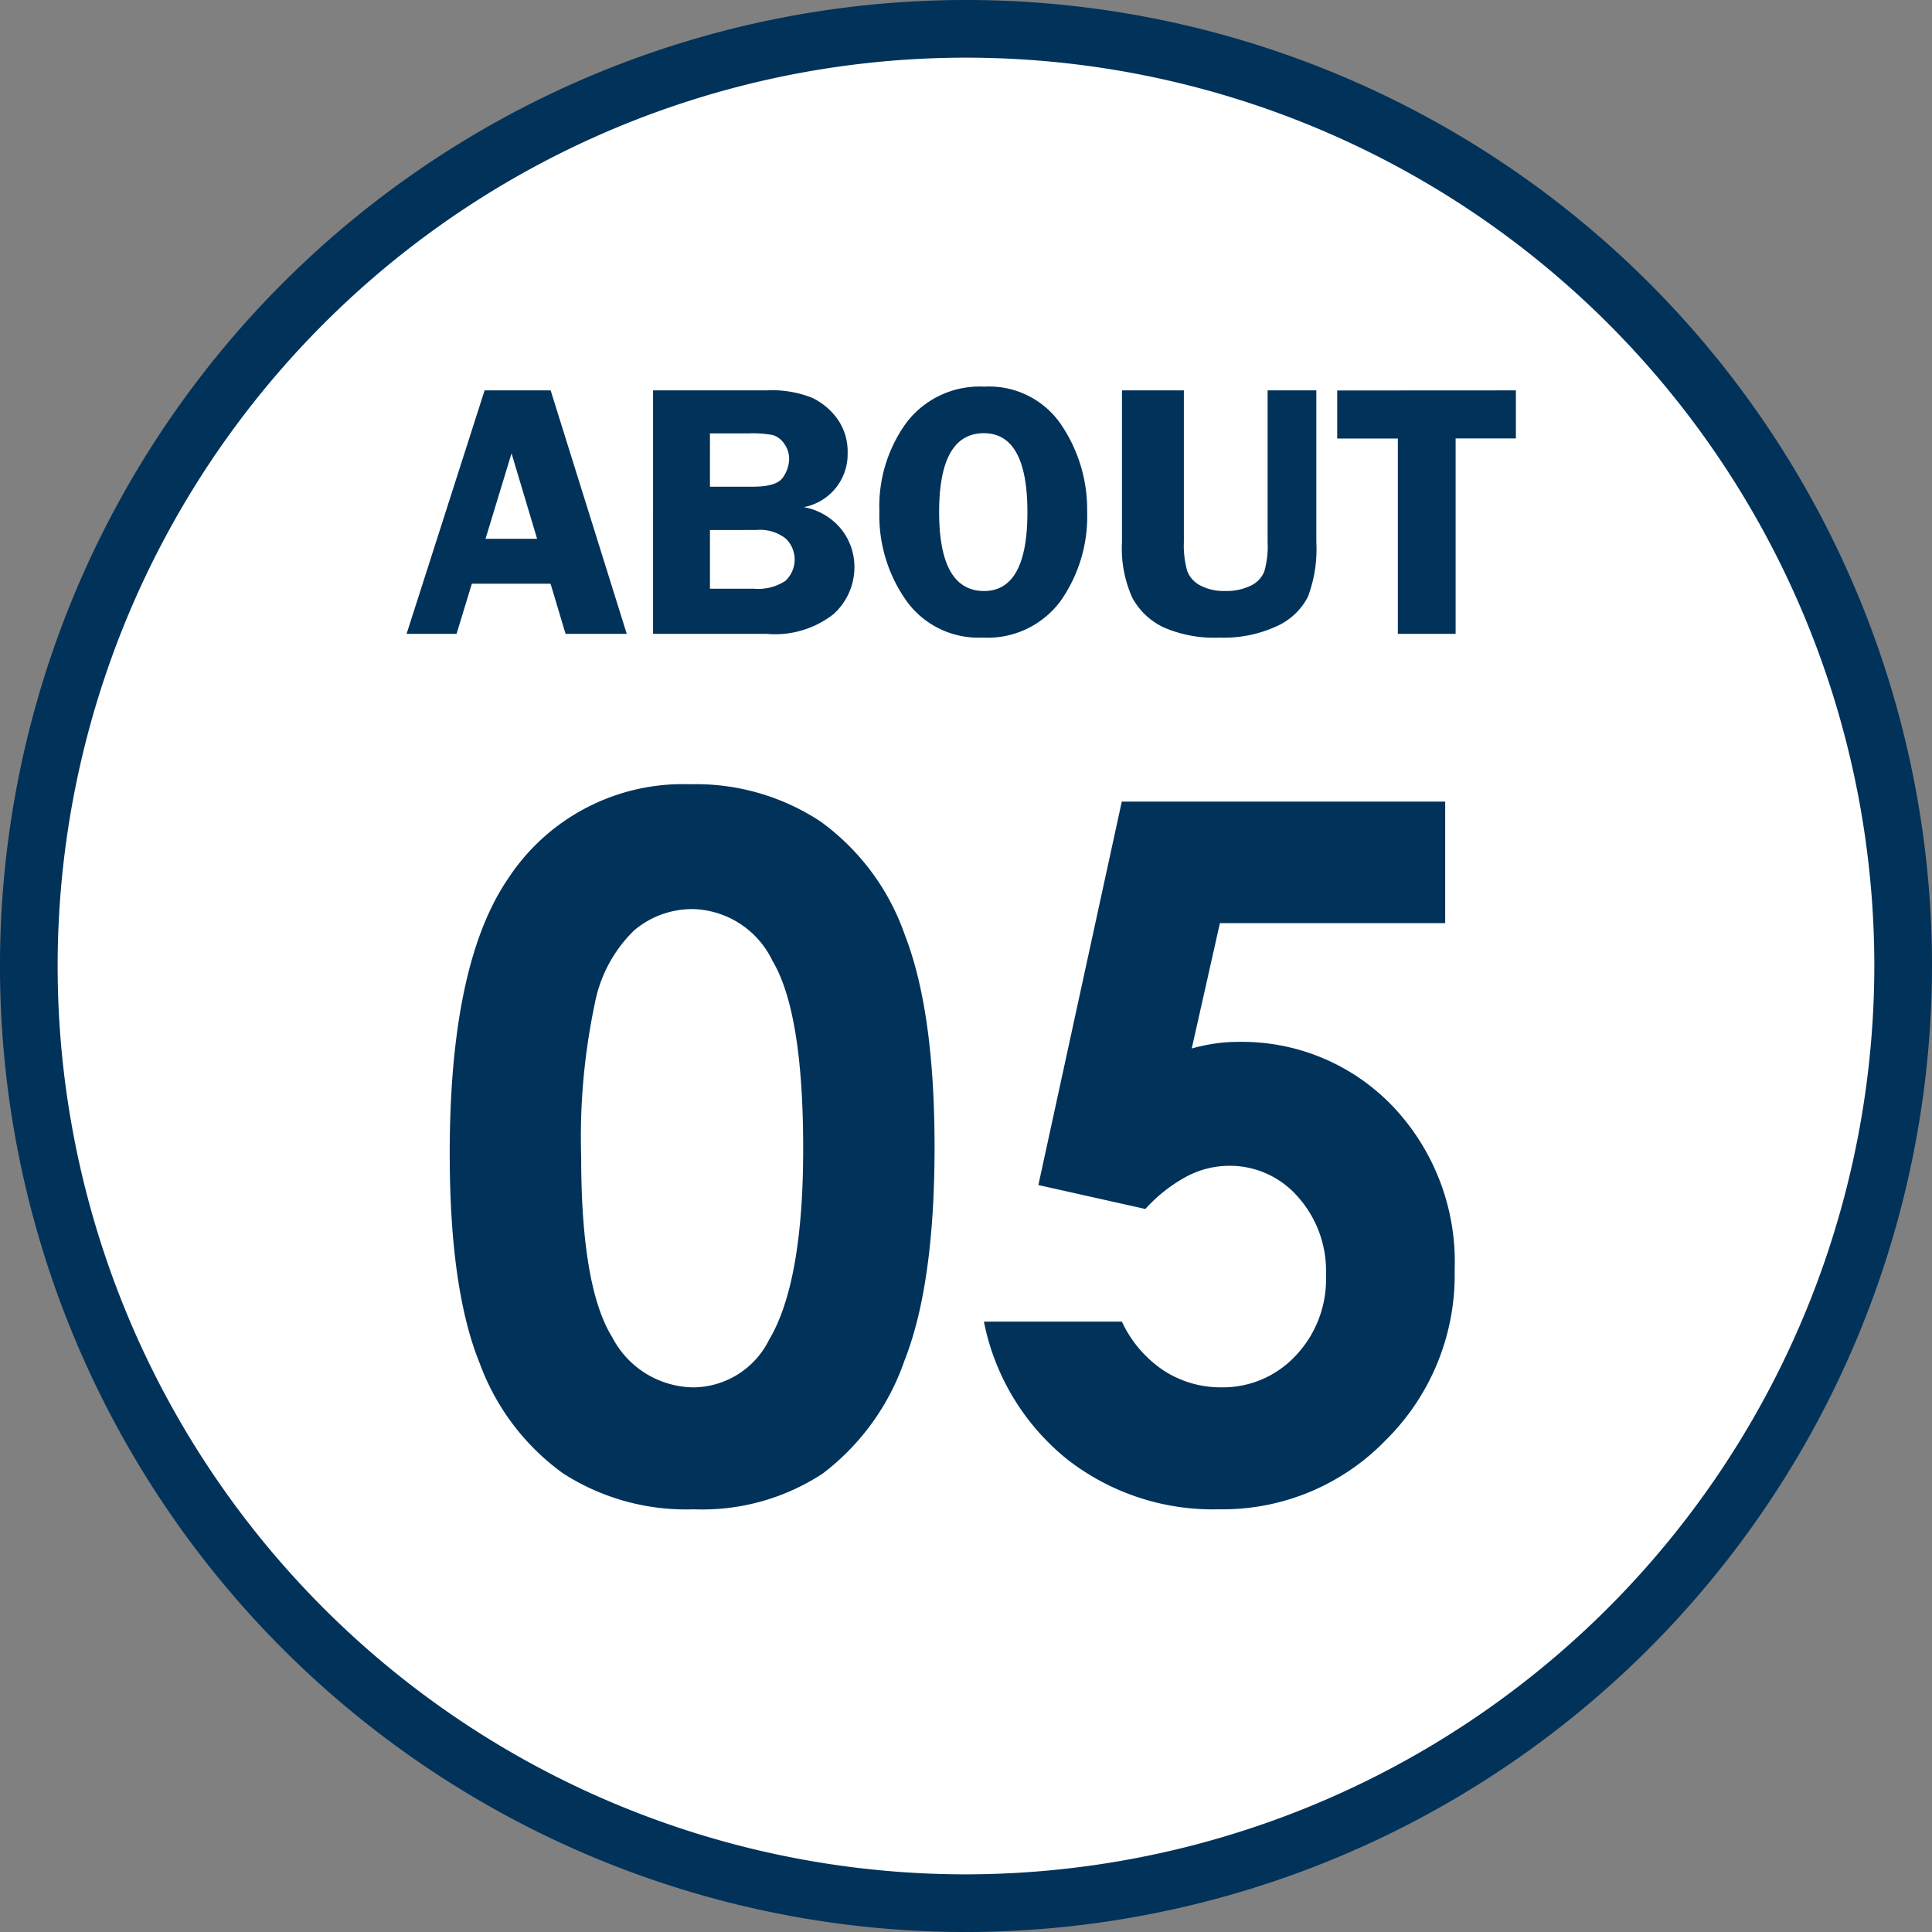 <svg xmlns="http://www.w3.org/2000/svg" width="100.499" height="100.5" viewBox="0 0 100.499 100.5"><rect x="0" y="0" width="100.499" height="100.5" fill="#808080" stroke="none"/><g transform="translate(-33.499 -9219.3)"><path d="M83.474,98.75A48.75,48.75,0,1,1,132.223,50,48.805,48.805,0,0,1,83.474,98.75" transform="translate(0.275 9219.55)" fill="#fff" stroke="#00325a" stroke-width="3"/><path d="M13.641,4.336,17.6,17H14.417l-.78-2.607H9.542L8.748,17h-2.6L10.206,4.336Zm-3.387,7.719h2.683l-1.33-4.444Zm8.715-7.719h5.9a5.648,5.648,0,0,1,2.384.389,3.475,3.475,0,0,1,1.317,1.112A2.939,2.939,0,0,1,29.09,7.6a2.8,2.8,0,0,1-2.282,2.809,3.247,3.247,0,0,1,1.976,1.179,3.144,3.144,0,0,1,.659,1.922,3.294,3.294,0,0,1-1.076,2.456A4.928,4.928,0,0,1,24.869,17h-5.9Zm2.959,2.236V9.346h2.245q1.234,0,1.554-.487a1.708,1.708,0,0,0,.32-.932,1.333,1.333,0,0,0-.264-.83,1.128,1.128,0,0,0-.58-.436,5.589,5.589,0,0,0-1.243-.088Zm0,5.028v3.052h2.277a2.571,2.571,0,0,0,1.648-.408,1.515,1.515,0,0,0,.018-2.2,2.174,2.174,0,0,0-1.537-.445ZM36.1,17.195a4.61,4.61,0,0,1-3.958-1.92,7.676,7.676,0,0,1-1.4-4.648A7.4,7.4,0,0,1,32.16,6,4.786,4.786,0,0,1,36.2,4.142a4.523,4.523,0,0,1,4,1.981,7.861,7.861,0,0,1,1.349,4.532,7.635,7.635,0,0,1-1.39,4.648A4.723,4.723,0,0,1,36.1,17.195Zm.083-10.632q-2.333,0-2.333,4.1t2.333,4.11q2.259,0,2.259-4.1T36.183,6.563ZM53.471,4.336v7.886a7.043,7.043,0,0,1-.436,2.844,3.367,3.367,0,0,1-1.61,1.531,6.594,6.594,0,0,1-3,.6,6.587,6.587,0,0,1-2.908-.538A3.616,3.616,0,0,1,43.9,15.126a6.236,6.236,0,0,1-.538-2.9V4.336h3.219v7.886a4.828,4.828,0,0,0,.172,1.5,1.406,1.406,0,0,0,.687.765,2.6,2.6,0,0,0,1.266.283,2.892,2.892,0,0,0,1.359-.278,1.4,1.4,0,0,0,.7-.738,4.839,4.839,0,0,0,.172-1.535V4.336Zm10.381,0v2.5H60.717V17H57.711V6.841H54.557v-2.5Z" transform="translate(48.501 9235.271)" fill="#00325a"/><path d="M13.892-36.816a11.78,11.78,0,0,1,6.775,1.929,12.229,12.229,0,0,1,4.395,5.9q1.55,3.967,1.55,11.047,0,7.153-1.575,11.133A12.5,12.5,0,0,1,20.8-.964,11.411,11.411,0,0,1,14.087.9,11.816,11.816,0,0,1,7.275-.977,12.259,12.259,0,0,1,2.954-6.689Q1.392-10.522,1.392-17.6q0-9.888,3.052-14.331A10.867,10.867,0,0,1,13.892-36.816Zm.159,6.494a4.674,4.674,0,0,0-3.07,1.111,7.2,7.2,0,0,0-2.046,3.821,33.554,33.554,0,0,0-.706,7.935q0,6.812,1.62,9.412a4.821,4.821,0,0,0,4.2,2.6A4.433,4.433,0,0,0,18-7.91q1.778-2.979,1.778-9.961,0-7.08-1.6-9.766A4.719,4.719,0,0,0,14.05-30.322Zm22.3-5.591H53.174v6.323H41.455L39.99-23.071a9.549,9.549,0,0,1,1.2-.256,7.788,7.788,0,0,1,1.123-.085,10.843,10.843,0,0,1,8.118,3.333,11.743,11.743,0,0,1,3.235,8.533A12.073,12.073,0,0,1,50.085-2.7a11.806,11.806,0,0,1-8.7,3.6A12.307,12.307,0,0,1,33.5-1.709a12.234,12.234,0,0,1-4.321-7.153h7.178a6.168,6.168,0,0,0,2.185,2.551,5.437,5.437,0,0,0,2.991.867A5.173,5.173,0,0,0,45.386-7.08a5.78,5.78,0,0,0,1.587-4.2A5.79,5.79,0,0,0,45.5-15.369a4.692,4.692,0,0,0-3.577-1.6,4.764,4.764,0,0,0-2.209.562,8.013,8.013,0,0,0-2.136,1.685l-5.566-1.245Z" transform="translate(55.501 9296.911)" fill="#00325a"/></g></svg>